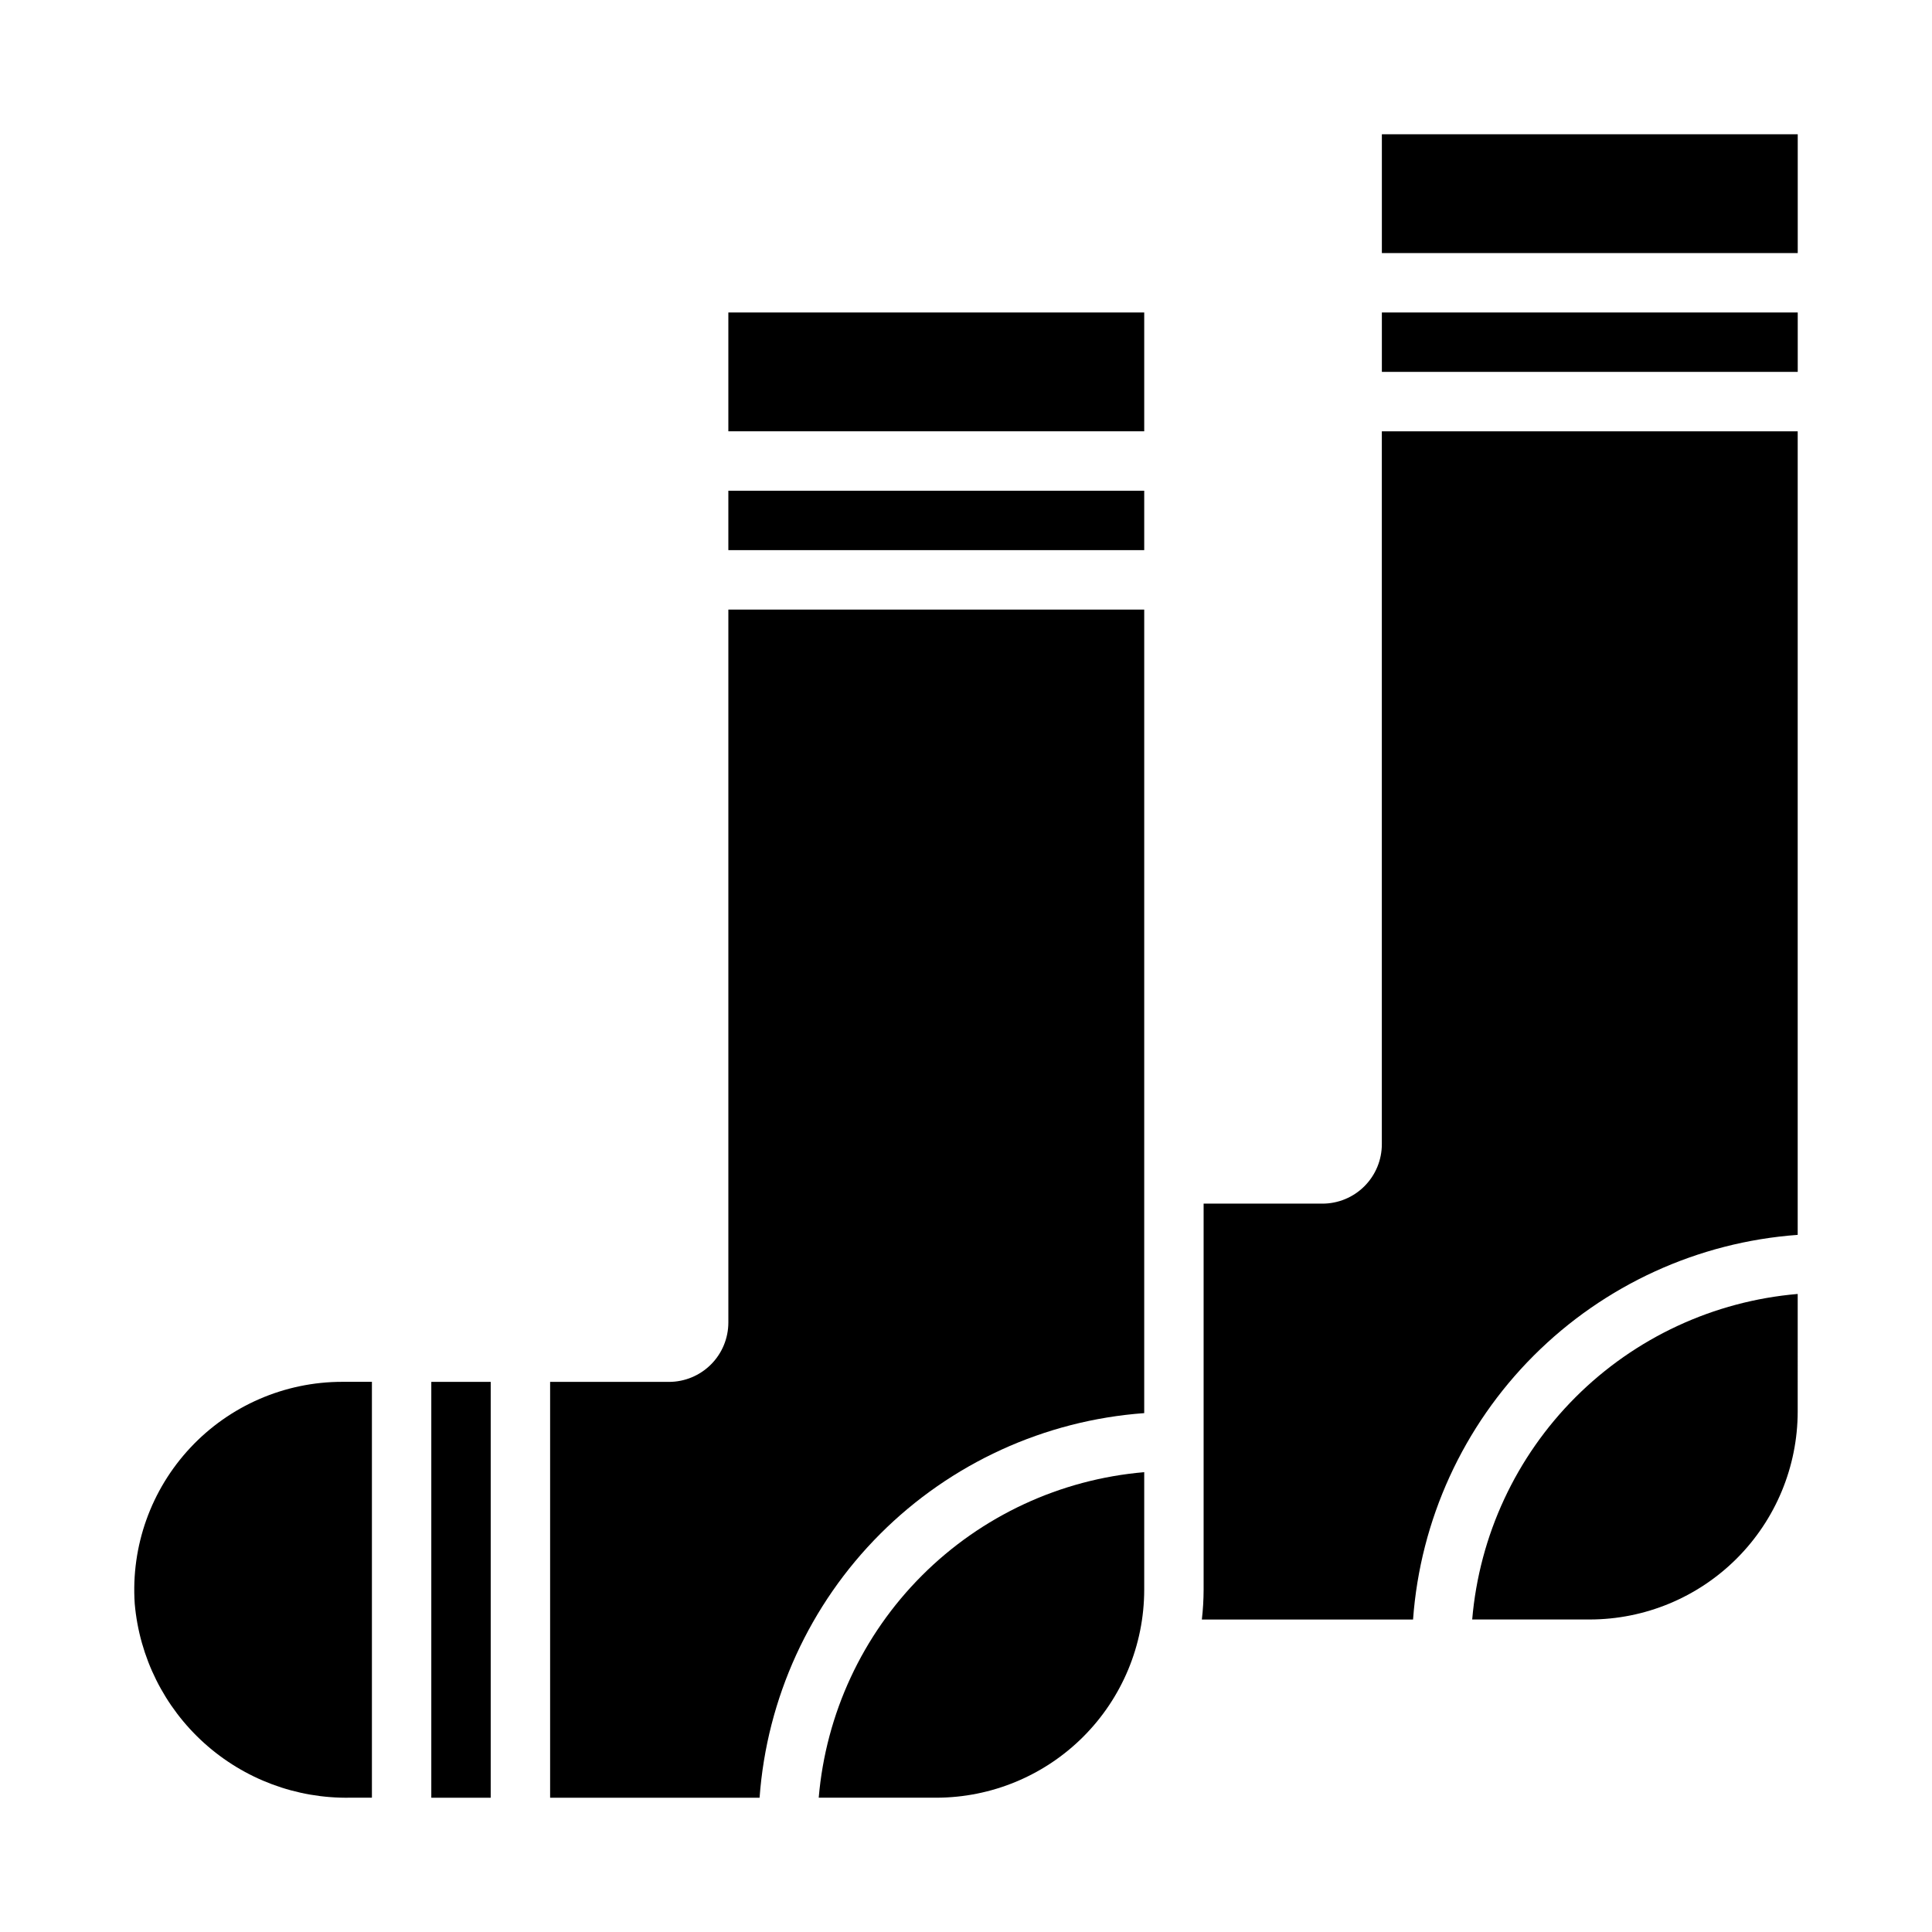 <?xml version="1.0" encoding="UTF-8"?>
<!-- Uploaded to: SVG Repo, www.svgrepo.com, Generator: SVG Repo Mixer Tools -->
<svg fill="#000000" width="800px" height="800px" version="1.1" viewBox="144 144 512 512" xmlns="http://www.w3.org/2000/svg">
 <g>
  <path d="m510.21 226.81h110.21v15.742h-110.21z"/>
  <path d="m510.21 179.58h110.21v31.488h-110.21z"/>
  <path d="m620.41 486.91c-22.242 1.891-43.105 11.59-58.891 27.375-15.785 15.789-25.48 36.648-27.371 58.895h31.16c14.609-0.016 28.613-5.828 38.945-16.16 10.328-10.328 16.141-24.336 16.156-38.945z"/>
  <path d="m620.41 258.3h-110.21v188.93c0 4.176-1.66 8.18-4.613 11.133-2.949 2.953-6.957 4.613-11.133 4.613h-31.484v102.34c-0.008 2.629-0.164 5.258-0.465 7.871h55.969c1.918-26.402 13.273-51.23 31.988-69.945 18.719-18.719 43.547-30.074 69.945-31.988z"/>
  <path d="m447.23 534.14c-22.246 1.895-43.105 11.59-58.891 27.379-15.785 15.785-25.48 36.645-27.371 58.891h31.156c14.609-0.016 28.617-5.828 38.949-16.156 10.328-10.332 16.141-24.336 16.156-38.945z"/>
  <path d="m337.02 226.81h110.21v31.488h-110.21z"/>
  <path d="m447.23 305.54h-110.21v188.93c0 4.176-1.66 8.184-4.613 11.133-2.953 2.953-6.957 4.613-11.133 4.613h-31.488v110.21h55.508c1.918-26.398 13.273-51.227 31.988-69.945 18.719-18.715 43.547-30.07 69.945-31.988z"/>
  <path d="m337.02 274.05h110.21v15.742h-110.21z"/>
  <path d="m258.3 510.21h15.742v110.21h-15.742z"/>
  <path d="m179.7 568.96c1.234 14.215 7.82 27.434 18.422 36.984 10.605 9.551 24.438 14.723 38.707 14.465h5.731v-110.21h-7.871c-15.25 0-29.82 6.316-40.238 17.453-10.422 11.133-15.762 26.086-14.75 41.305z"/>
 </g>
</svg>